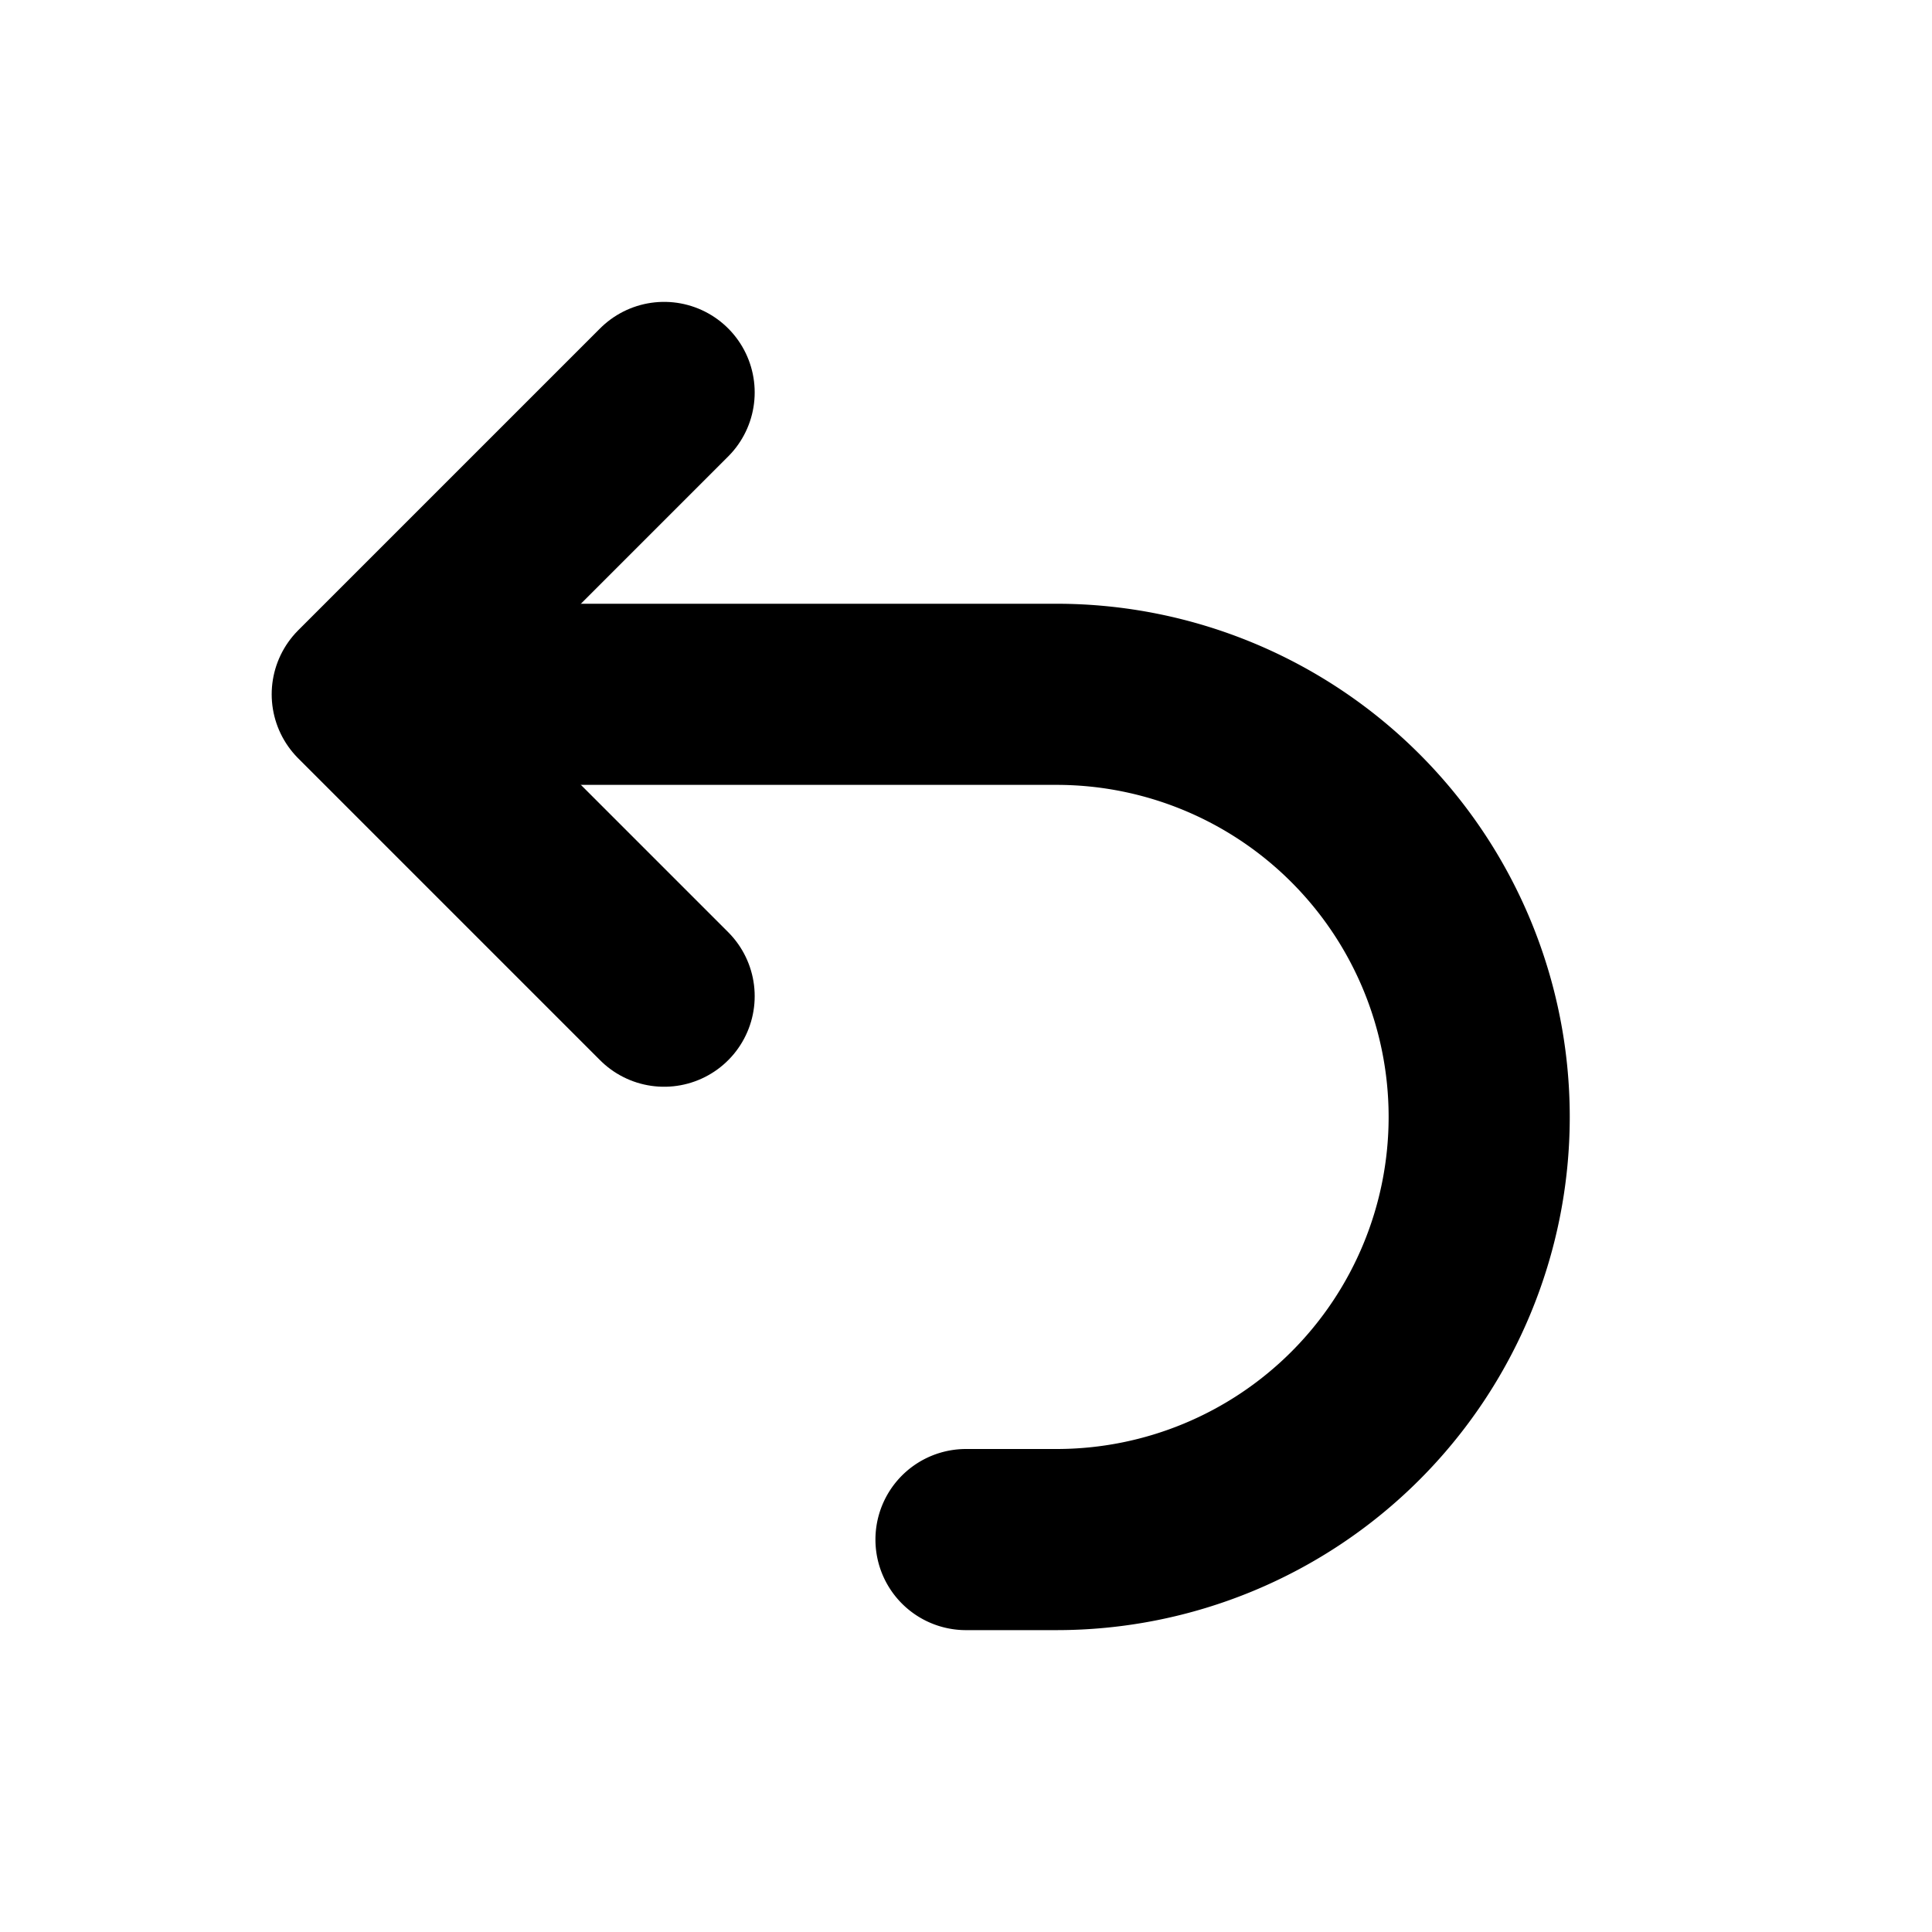 <svg width="16" height="16" xmlns="http://www.w3.org/2000/svg">
  <g fill="none" fill-rule="evenodd" stroke-linecap="round" stroke="currentcolor" stroke-width="1.5">
    <path d="M3.5 5.75h5.25a3.5 3.5 0 010 7H8h0" />
    <path stroke-linejoin="round" d="M5.5 3.25L3 5.75l2.5 2.5" />
  </g>
</svg>
